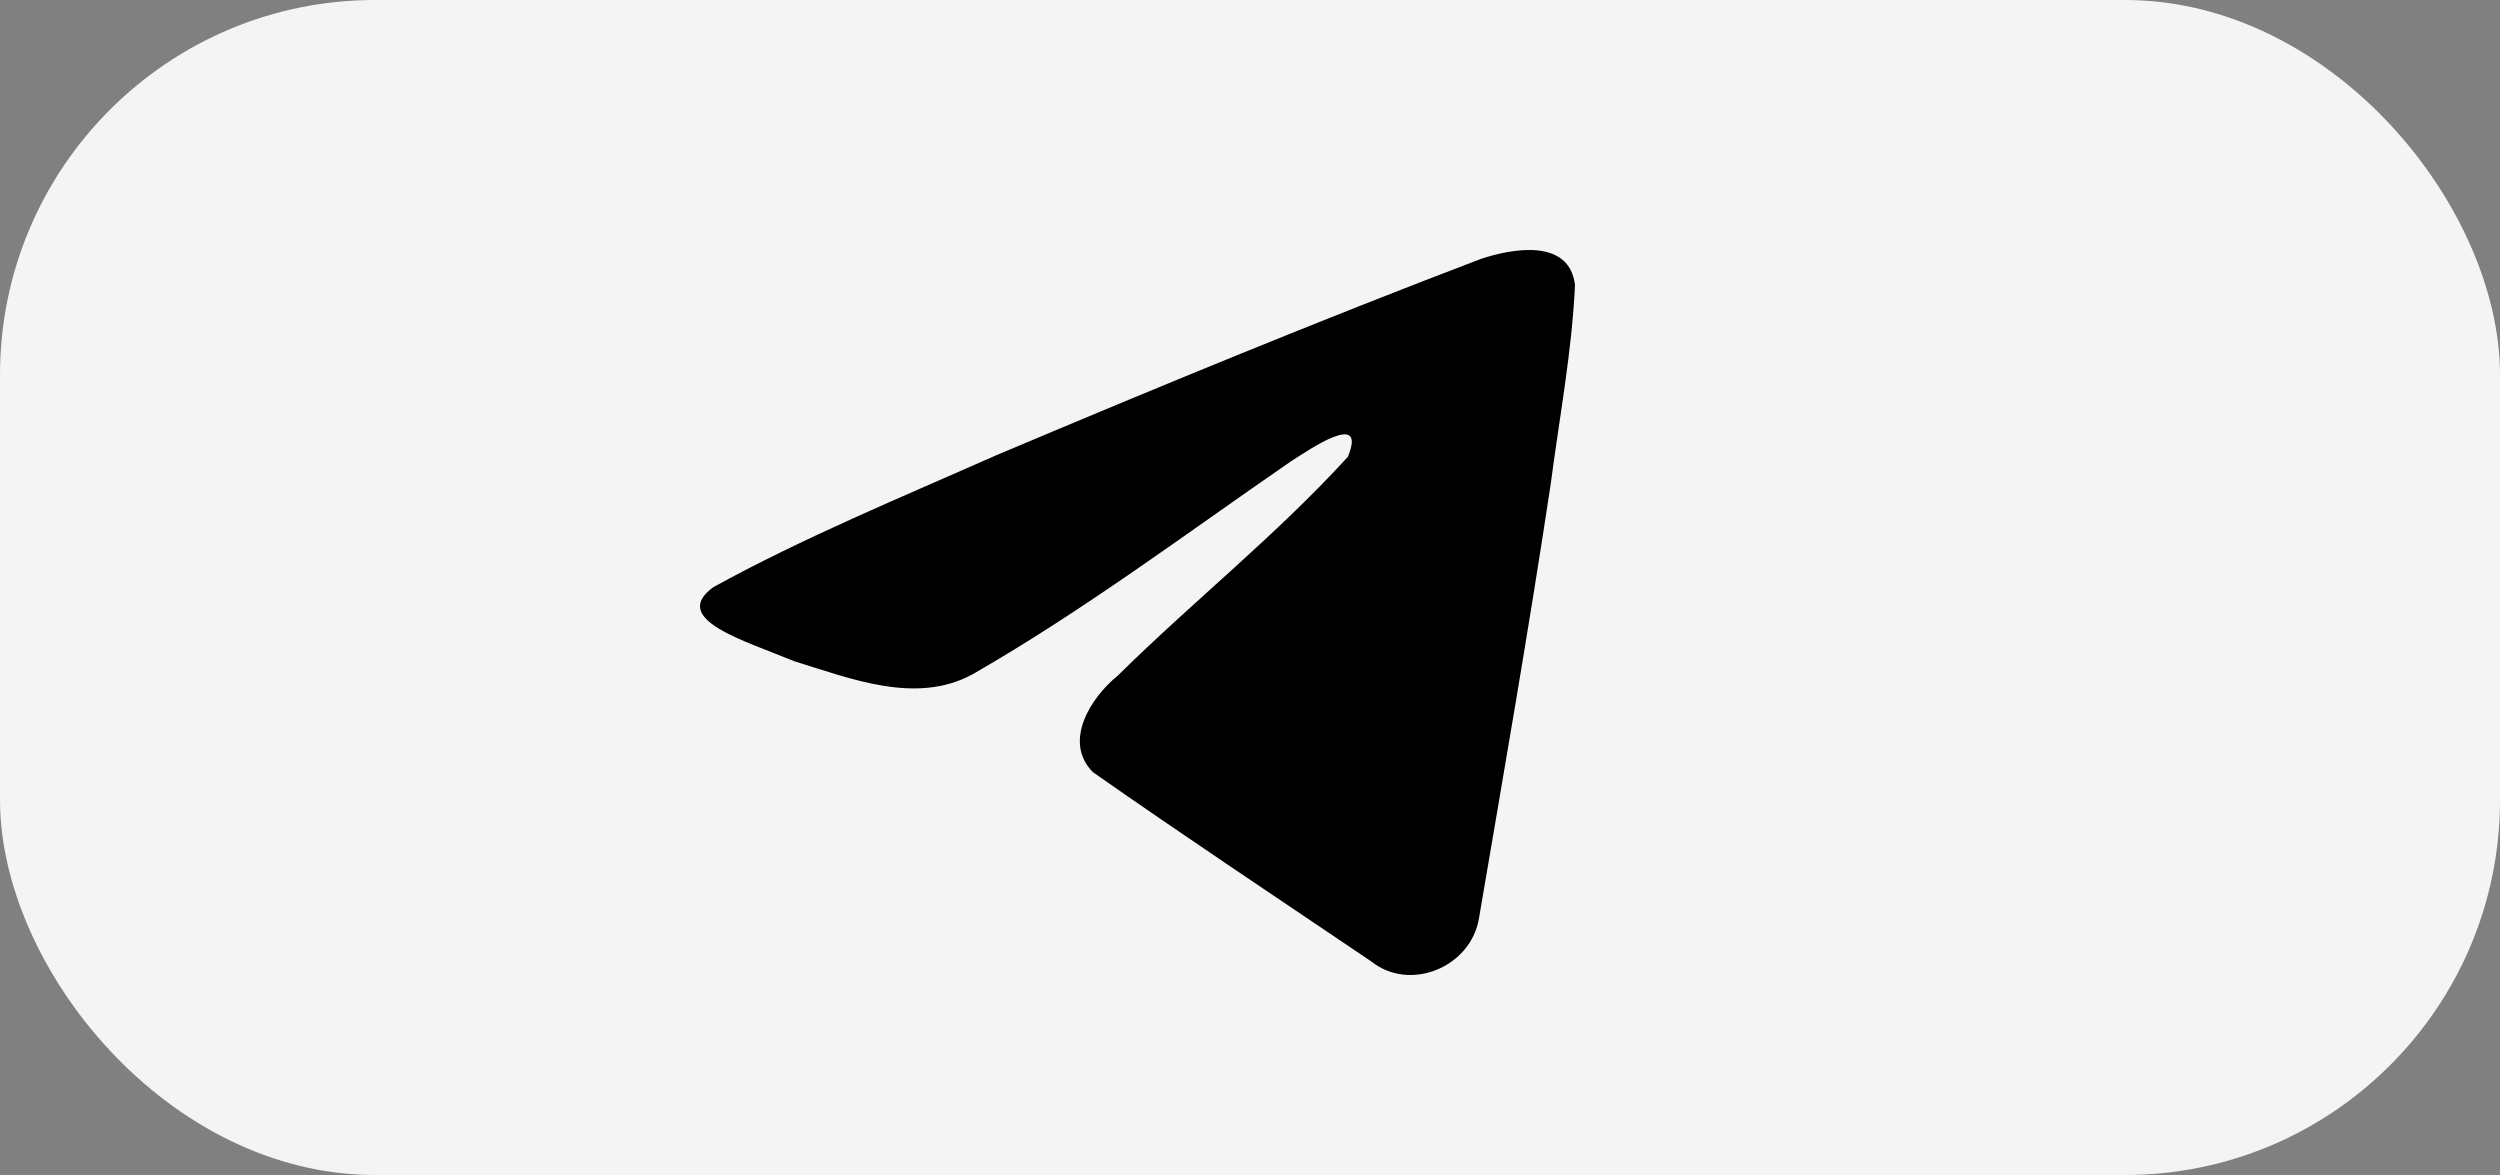 <?xml version="1.0" encoding="UTF-8"?> <svg xmlns="http://www.w3.org/2000/svg" width="100" height="47" viewBox="0 0 100 47" fill="none"><rect x="0" y="0" width="100" height="47" fill="#808080" stroke="none"/><rect width="100" height="47" rx="15" fill="#F4F4F4"></rect><path d="M28.529 23.489C32.109 21.516 36.106 19.869 39.841 18.214C46.266 15.503 52.716 12.839 59.231 10.358C60.499 9.936 62.777 9.523 63 11.402C62.877 14.062 62.375 16.707 62.03 19.352C61.154 25.168 60.141 30.964 59.154 36.761C58.814 38.692 56.396 39.692 54.849 38.456C51.131 35.943 47.385 33.456 43.714 30.885C42.512 29.663 43.627 27.907 44.701 27.034C47.763 24.015 51.01 21.45 53.913 18.275C54.695 16.384 52.382 17.978 51.619 18.466C47.427 21.356 43.338 24.423 38.918 26.963C36.66 28.206 34.029 27.144 31.772 26.45C29.749 25.612 26.784 24.767 28.528 23.49L28.529 23.489Z" fill="black"></path></svg> 